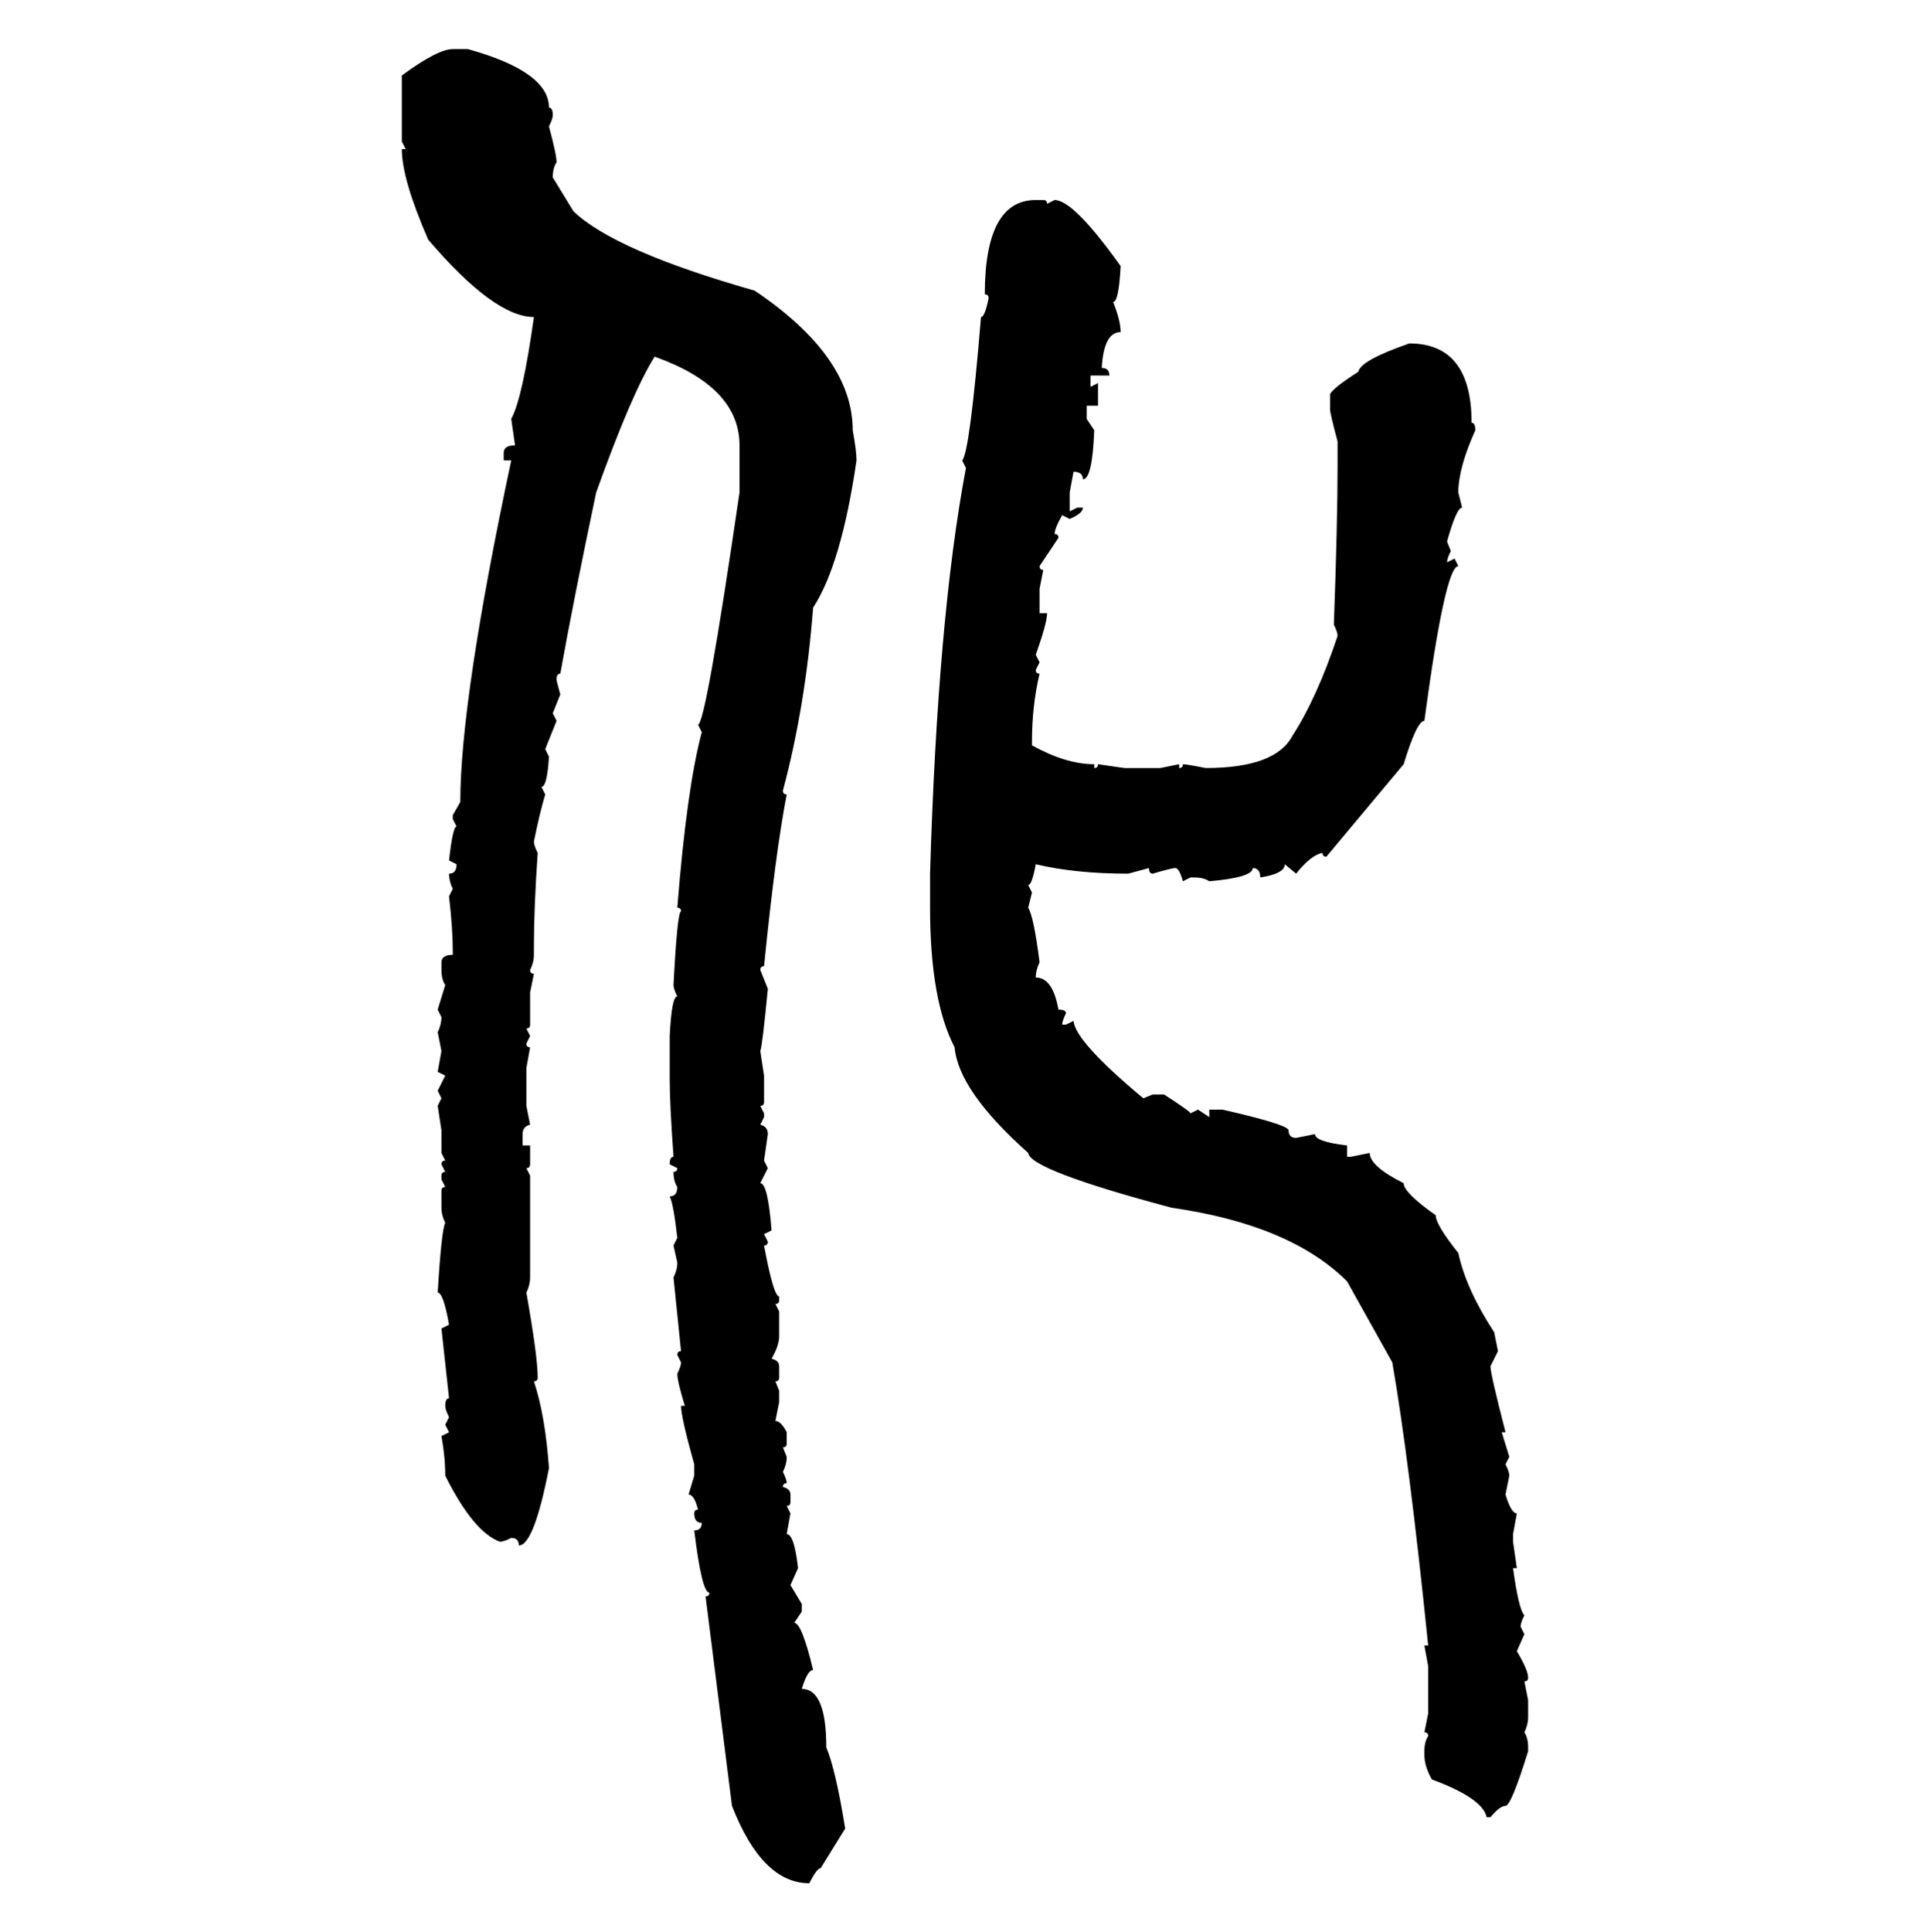 <svg xmlns="http://www.w3.org/2000/svg" xmlns:xlink="http://www.w3.org/1999/xlink" width="299.707" height="300"><path d="M70.31 7.62L70.31 7.62L72.66 7.62Q85.25 11.13 85.25 16.70L85.25 16.70Q85.84 16.70 85.84 17.87L85.84 17.87Q85.84 18.46 85.25 19.63L85.25 19.63Q86.43 24.02 86.43 25.20L86.43 25.20Q85.84 26.07 85.84 27.54L85.84 27.54L89.06 32.81Q95.51 38.96 117.19 45.12L117.19 45.12Q132.42 55.37 132.42 66.80L132.42 66.80Q133.01 70.02 133.01 71.48L133.01 71.48Q130.66 87.60 126.27 94.34L126.27 94.34Q125.10 109.57 121.58 122.75L121.58 122.75Q121.58 123.34 122.17 123.34L122.17 123.34Q120.41 132.42 118.65 150L118.65 150Q118.07 150 118.07 150.59L118.07 150.59L119.24 153.52Q118.36 162.60 118.07 163.18L118.07 163.18L118.65 166.99L118.65 171.09Q118.65 171.68 118.07 171.68L118.07 171.68L118.65 172.85L118.65 173.44L118.07 174.61Q119.24 174.90 119.24 176.07L119.24 176.07L118.65 180.18L119.24 181.35L118.07 183.69Q119.24 183.69 119.82 191.02L119.82 191.02L118.65 191.60L119.24 192.77Q119.24 193.36 118.65 193.36L118.65 193.36Q120.12 201.27 121.00 201.27L121.00 201.27L121.00 201.86Q121.00 202.44 120.41 202.44L120.41 202.44L121.00 203.61L121.00 207.42Q121.00 208.89 119.82 210.94L119.82 210.94Q121.00 211.23 121.00 212.11L121.00 212.11L121.00 213.87Q121.00 214.45 120.41 214.45L120.41 214.45L121.00 215.92L121.00 217.68L120.41 220.61Q121.29 220.61 122.17 222.36L122.17 222.36L122.17 224.12Q122.17 224.71 121.58 224.71L121.58 224.71L122.17 226.17Q122.17 227.34 121.58 228.52L121.58 228.52Q122.17 229.69 122.17 230.27L122.17 230.27Q121.58 230.27 121.58 230.86L121.58 230.86Q122.75 231.15 122.75 232.03L122.75 232.03L122.75 233.20Q122.75 233.79 122.17 233.79L122.17 233.79L122.75 234.96L122.17 238.18Q123.34 238.18 123.93 243.46L123.93 243.46L122.75 246.09L124.51 249.02L124.51 250.20L123.34 251.95Q124.51 251.95 126.27 259.28L126.27 259.28Q125.39 259.28 124.51 262.21L124.51 262.21Q128.32 262.21 128.32 271.29L128.32 271.29Q129.79 274.80 131.25 283.89L131.25 283.89L127.44 290.04Q126.86 290.04 125.68 292.38L125.68 292.38Q118.36 292.38 113.67 280.37L113.67 280.37L109.57 247.85Q110.16 247.85 110.16 247.27L110.16 247.27Q108.98 247.27 107.81 237.60L107.81 237.60Q108.98 237.60 108.98 236.43L108.98 236.43Q107.81 236.43 107.81 234.96L107.81 234.96Q107.81 234.38 108.40 234.38L108.40 234.38Q107.81 232.03 106.93 232.03L106.93 232.03L107.81 229.10L107.81 227.34Q105.76 220.02 105.76 218.26L105.76 218.26L106.35 218.26Q105.18 214.45 105.18 213.28L105.18 213.28Q105.76 212.11 105.76 211.52L105.76 211.52L105.18 210.35Q105.18 209.77 105.76 209.77L105.76 209.77L104.59 198.34Q105.18 197.17 105.18 196.00L105.18 196.00L104.59 193.36L105.18 192.19Q104.59 186.91 104.00 185.74L104.00 185.74Q105.18 185.74 105.18 184.28L105.18 184.28Q104.59 183.40 104.59 181.93L104.59 181.93Q105.18 181.93 105.18 181.35L105.18 181.35L104.00 180.76Q104.00 179.59 104.59 179.59L104.59 179.59Q104.00 171.39 104.00 167.58L104.00 167.58L104.00 160.84Q104.30 154.69 105.18 154.69L105.18 154.69Q104.59 153.52 104.59 152.93L104.59 152.93Q105.18 141.50 105.76 141.50L105.76 141.50Q105.76 140.92 105.18 140.92L105.18 140.92Q106.64 122.46 108.98 113.67L108.98 113.67L108.40 112.50Q109.57 112.50 114.84 76.46L114.84 76.46L114.84 69.14Q114.84 60.06 101.66 55.37L101.66 55.37Q98.14 60.94 92.58 76.46L92.58 76.46Q89.06 93.16 87.01 104.59L87.01 104.59Q86.43 104.59 86.43 105.47L86.43 105.47Q86.43 105.76 87.01 107.81L87.01 107.81L85.84 110.74L86.43 111.91L84.67 116.31L85.25 117.48Q84.96 122.17 84.08 122.17L84.08 122.17L84.67 123.34Q83.79 126.27 82.91 130.66L82.91 130.66Q82.91 131.25 83.50 132.42L83.50 132.42Q82.91 140.92 82.91 147.07L82.91 147.07L82.91 148.24Q82.91 149.41 82.32 150.59L82.32 150.59Q82.32 151.17 82.91 151.17L82.91 151.17L82.32 154.10L82.32 159.08Q82.32 159.67 81.74 159.67L81.74 159.67L82.32 160.84L81.74 162.01Q81.74 162.60 82.32 162.60L82.32 162.60L81.74 165.82L81.74 171.68L82.32 174.61Q81.15 174.90 81.15 176.07L81.15 176.07L81.15 177.83L82.32 177.83L82.32 180.76Q82.32 181.35 81.74 181.35L81.74 181.35L82.32 182.52L82.32 198.34Q82.32 199.51 81.74 200.68L81.74 200.68Q83.50 210.64 83.50 213.87L83.50 213.87Q83.50 214.45 82.91 214.45L82.91 214.45Q84.67 219.73 85.25 227.93L85.25 227.93Q82.91 239.94 80.57 239.94L80.57 239.94Q80.57 238.77 79.39 238.77L79.39 238.77Q78.22 239.36 77.64 239.36L77.64 239.36Q73.54 237.89 69.14 229.10L69.14 229.10Q69.14 226.17 68.55 222.95L68.55 222.95L69.73 222.36L69.14 221.19L69.73 220.02Q69.14 218.85 69.14 218.26L69.14 218.26Q69.14 217.09 69.73 217.09L69.73 217.09L68.55 206.25L69.73 205.66Q68.85 200.68 67.97 200.68L67.97 200.68Q68.55 191.02 69.14 189.84L69.14 189.84Q68.55 188.67 68.55 187.50L68.55 187.50L68.55 184.86Q68.55 184.28 69.14 184.28L69.14 184.28L68.55 183.11L68.55 182.52Q68.55 181.93 69.14 181.93L69.14 181.93L68.55 180.76Q68.55 180.18 69.14 180.18L69.14 180.18L68.55 179.00L68.55 175.49L67.97 171.68L68.55 170.51L67.97 169.34L69.14 166.99L67.97 166.41L68.55 163.18L67.97 160.25Q68.55 159.08 68.55 157.91L68.55 157.91L67.97 156.74L69.14 152.93Q68.55 152.05 68.55 150.59L68.55 150.59L68.55 149.41Q68.55 148.24 70.31 148.24L70.31 148.24L70.31 147.66Q70.31 144.14 69.73 139.16L69.73 139.16L70.31 137.99Q69.73 136.82 69.73 135.64L69.73 135.64Q70.90 135.64 70.90 134.18L70.90 134.18L69.73 133.59Q70.31 128.32 70.90 128.32L70.90 128.32L70.31 127.15L70.31 126.56L71.48 124.51Q71.48 108.69 79.39 71.48L79.39 71.48L78.22 71.48L78.22 70.31Q78.22 69.14 79.98 69.14L79.98 69.14L79.39 65.04Q81.15 61.82 82.91 49.22L82.91 49.22Q76.76 49.22 66.50 37.21L66.50 37.21Q62.40 27.83 62.40 23.14L62.40 23.14L62.99 23.14L62.40 21.97L62.40 11.72Q67.97 7.62 70.31 7.62ZM160.84 31.05L160.84 31.05L162.01 31.05Q162.60 31.05 162.60 31.64L162.60 31.64L163.77 31.05Q166.70 31.05 174.02 41.31L174.02 41.31Q173.73 46.88 172.85 46.88L172.85 46.88Q174.02 49.80 174.02 51.56L174.02 51.56Q171.39 51.56 171.09 57.13L171.09 57.13Q172.27 57.13 172.27 58.30L172.27 58.30L169.34 58.30L169.34 60.06L170.51 59.47L170.51 62.99L168.75 62.99L168.75 65.04L169.92 66.80Q169.63 74.41 168.16 74.41L168.16 74.41Q168.16 73.24 166.70 73.24L166.70 73.24L166.11 76.46L166.11 79.39L167.29 78.81L168.16 78.81Q168.16 79.69 166.11 80.57L166.11 80.57L164.94 79.98Q163.77 82.03 163.77 82.91L163.77 82.91Q164.36 82.91 164.36 83.50L164.36 83.50L161.43 87.89Q161.43 88.48 162.01 88.48L162.01 88.48L161.43 91.41L161.43 95.21L162.60 95.21Q162.60 96.68 160.84 101.66L160.84 101.66L161.43 102.83L160.84 104.00Q160.84 104.59 161.43 104.59L161.43 104.59Q160.25 109.57 160.25 115.14L160.25 115.14L160.25 115.72Q165.53 118.65 169.92 118.65L169.92 118.65L169.92 119.24Q170.51 119.24 170.51 118.65L170.51 118.65L174.61 119.24L180.18 119.24L183.11 118.65L183.11 119.24Q183.69 119.24 183.69 118.65L183.69 118.65Q184.28 118.65 187.21 119.24L187.21 119.24Q198.05 119.24 200.68 114.26L200.68 114.26Q204.49 108.40 207.71 98.73L207.71 98.73Q207.71 98.14 207.13 96.97L207.13 96.97Q207.71 81.15 207.71 72.07L207.71 72.07L207.71 68.55Q206.54 64.16 206.54 63.57L206.54 63.57L206.54 61.23Q206.84 60.35 210.94 57.71L210.94 57.71Q211.23 55.96 218.85 53.32L218.85 53.32Q228.52 53.32 228.52 65.63L228.52 65.63Q229.10 65.63 229.10 66.80L229.10 66.80Q226.46 72.66 226.46 76.46L226.46 76.46L227.05 78.81Q226.17 78.81 224.71 84.08L224.71 84.08L225.29 85.55Q224.71 86.72 224.71 87.30L224.71 87.30L225.88 86.72L226.46 87.89Q224.41 87.89 221.19 111.91L221.19 111.91Q220.02 111.91 217.97 118.65L217.97 118.65L205.96 133.01Q205.37 133.01 205.37 132.42L205.37 132.42Q203.61 132.71 201.27 135.64L201.27 135.64L199.51 134.18Q199.51 135.64 195.70 136.23L195.70 136.23Q195.70 134.77 194.53 134.77L194.53 134.77Q194.53 136.23 187.79 136.82L187.79 136.82Q186.91 136.23 185.45 136.23L185.45 136.23L184.86 136.23L183.69 136.82Q183.11 134.77 182.52 134.77L182.52 134.77Q181.93 134.77 179.00 135.64L179.00 135.64Q178.42 135.64 178.42 134.77L178.42 134.77L175.20 135.64Q166.99 135.64 160.84 134.18L160.84 134.18Q160.25 137.40 159.67 137.40L159.67 137.40L160.25 138.57L159.67 140.92Q160.55 142.38 161.43 149.41L161.43 149.41Q160.84 150.59 160.84 151.76L160.84 151.76Q163.48 151.76 164.36 156.74L164.36 156.74Q165.53 156.74 165.53 157.32L165.53 157.32Q164.94 158.50 164.94 159.08L164.94 159.08L165.53 159.08L166.70 158.50Q166.99 161.72 177.54 170.51L177.54 170.51L179.00 169.92L180.76 169.92Q184.86 172.56 184.86 172.85L184.86 172.85L186.04 172.27L187.79 173.44L187.79 172.27L189.84 172.27Q200.10 174.61 200.10 175.49L200.10 175.49Q200.10 176.66 201.27 176.66L201.27 176.66L204.20 176.07Q204.20 177.25 209.18 177.83L209.18 177.83L209.18 179.59L209.77 179.59L212.70 179.00Q212.70 181.05 217.97 183.69L217.97 183.69Q217.97 185.16 222.95 188.67L222.95 188.67Q222.95 190.14 226.46 194.53L226.46 194.53Q227.64 200.10 232.03 206.84L232.03 206.84L232.62 209.77L231.45 212.11Q231.45 213.28 233.79 222.36L233.79 222.36L233.20 222.36L234.38 226.17L233.79 227.34Q234.38 228.52 234.38 229.10L234.38 229.10L233.79 232.03Q234.67 234.96 235.55 234.96L235.55 234.96L234.96 238.18L234.96 239.36L235.55 243.46L234.96 243.46Q235.84 249.90 236.72 250.78L236.72 250.78Q236.13 251.95 236.13 252.54L236.13 252.54L236.72 253.71L235.55 256.35Q237.30 259.28 237.30 260.45L237.30 260.45Q237.30 261.04 236.72 261.04L236.72 261.04L237.30 263.96L237.30 266.60Q237.30 267.77 236.72 268.95L236.72 268.95Q237.30 269.82 237.30 271.29L237.30 271.29L237.30 271.88Q234.67 280.37 233.79 280.37L233.79 280.37Q232.91 280.37 231.45 282.13L231.45 282.13L230.86 282.13Q230.27 279.20 222.36 276.27L222.36 276.27Q221.19 274.22 221.19 272.46L221.19 272.46L221.19 271.88Q221.19 270.41 221.78 269.53L221.78 269.53Q221.78 268.95 221.19 268.95L221.19 268.95L221.78 266.02L221.78 258.69L221.19 255.47L221.78 255.47Q218.85 226.76 216.21 211.52L216.21 211.52L209.18 198.93Q200.39 190.14 181.93 187.50L181.93 187.50Q159.96 181.64 159.67 179.00L159.67 179.00Q148.83 169.34 148.24 162.60L148.24 162.60Q144.43 155.27 144.43 140.92L144.43 140.92L144.43 135.64Q145.61 95.80 150 72.66L150 72.66L149.41 71.48Q150.59 70.31 152.34 49.22L152.34 49.22Q152.93 49.22 153.52 46.29L153.52 46.29Q153.52 45.70 152.93 45.70L152.93 45.70Q152.93 31.05 160.84 31.05Z"/></svg>